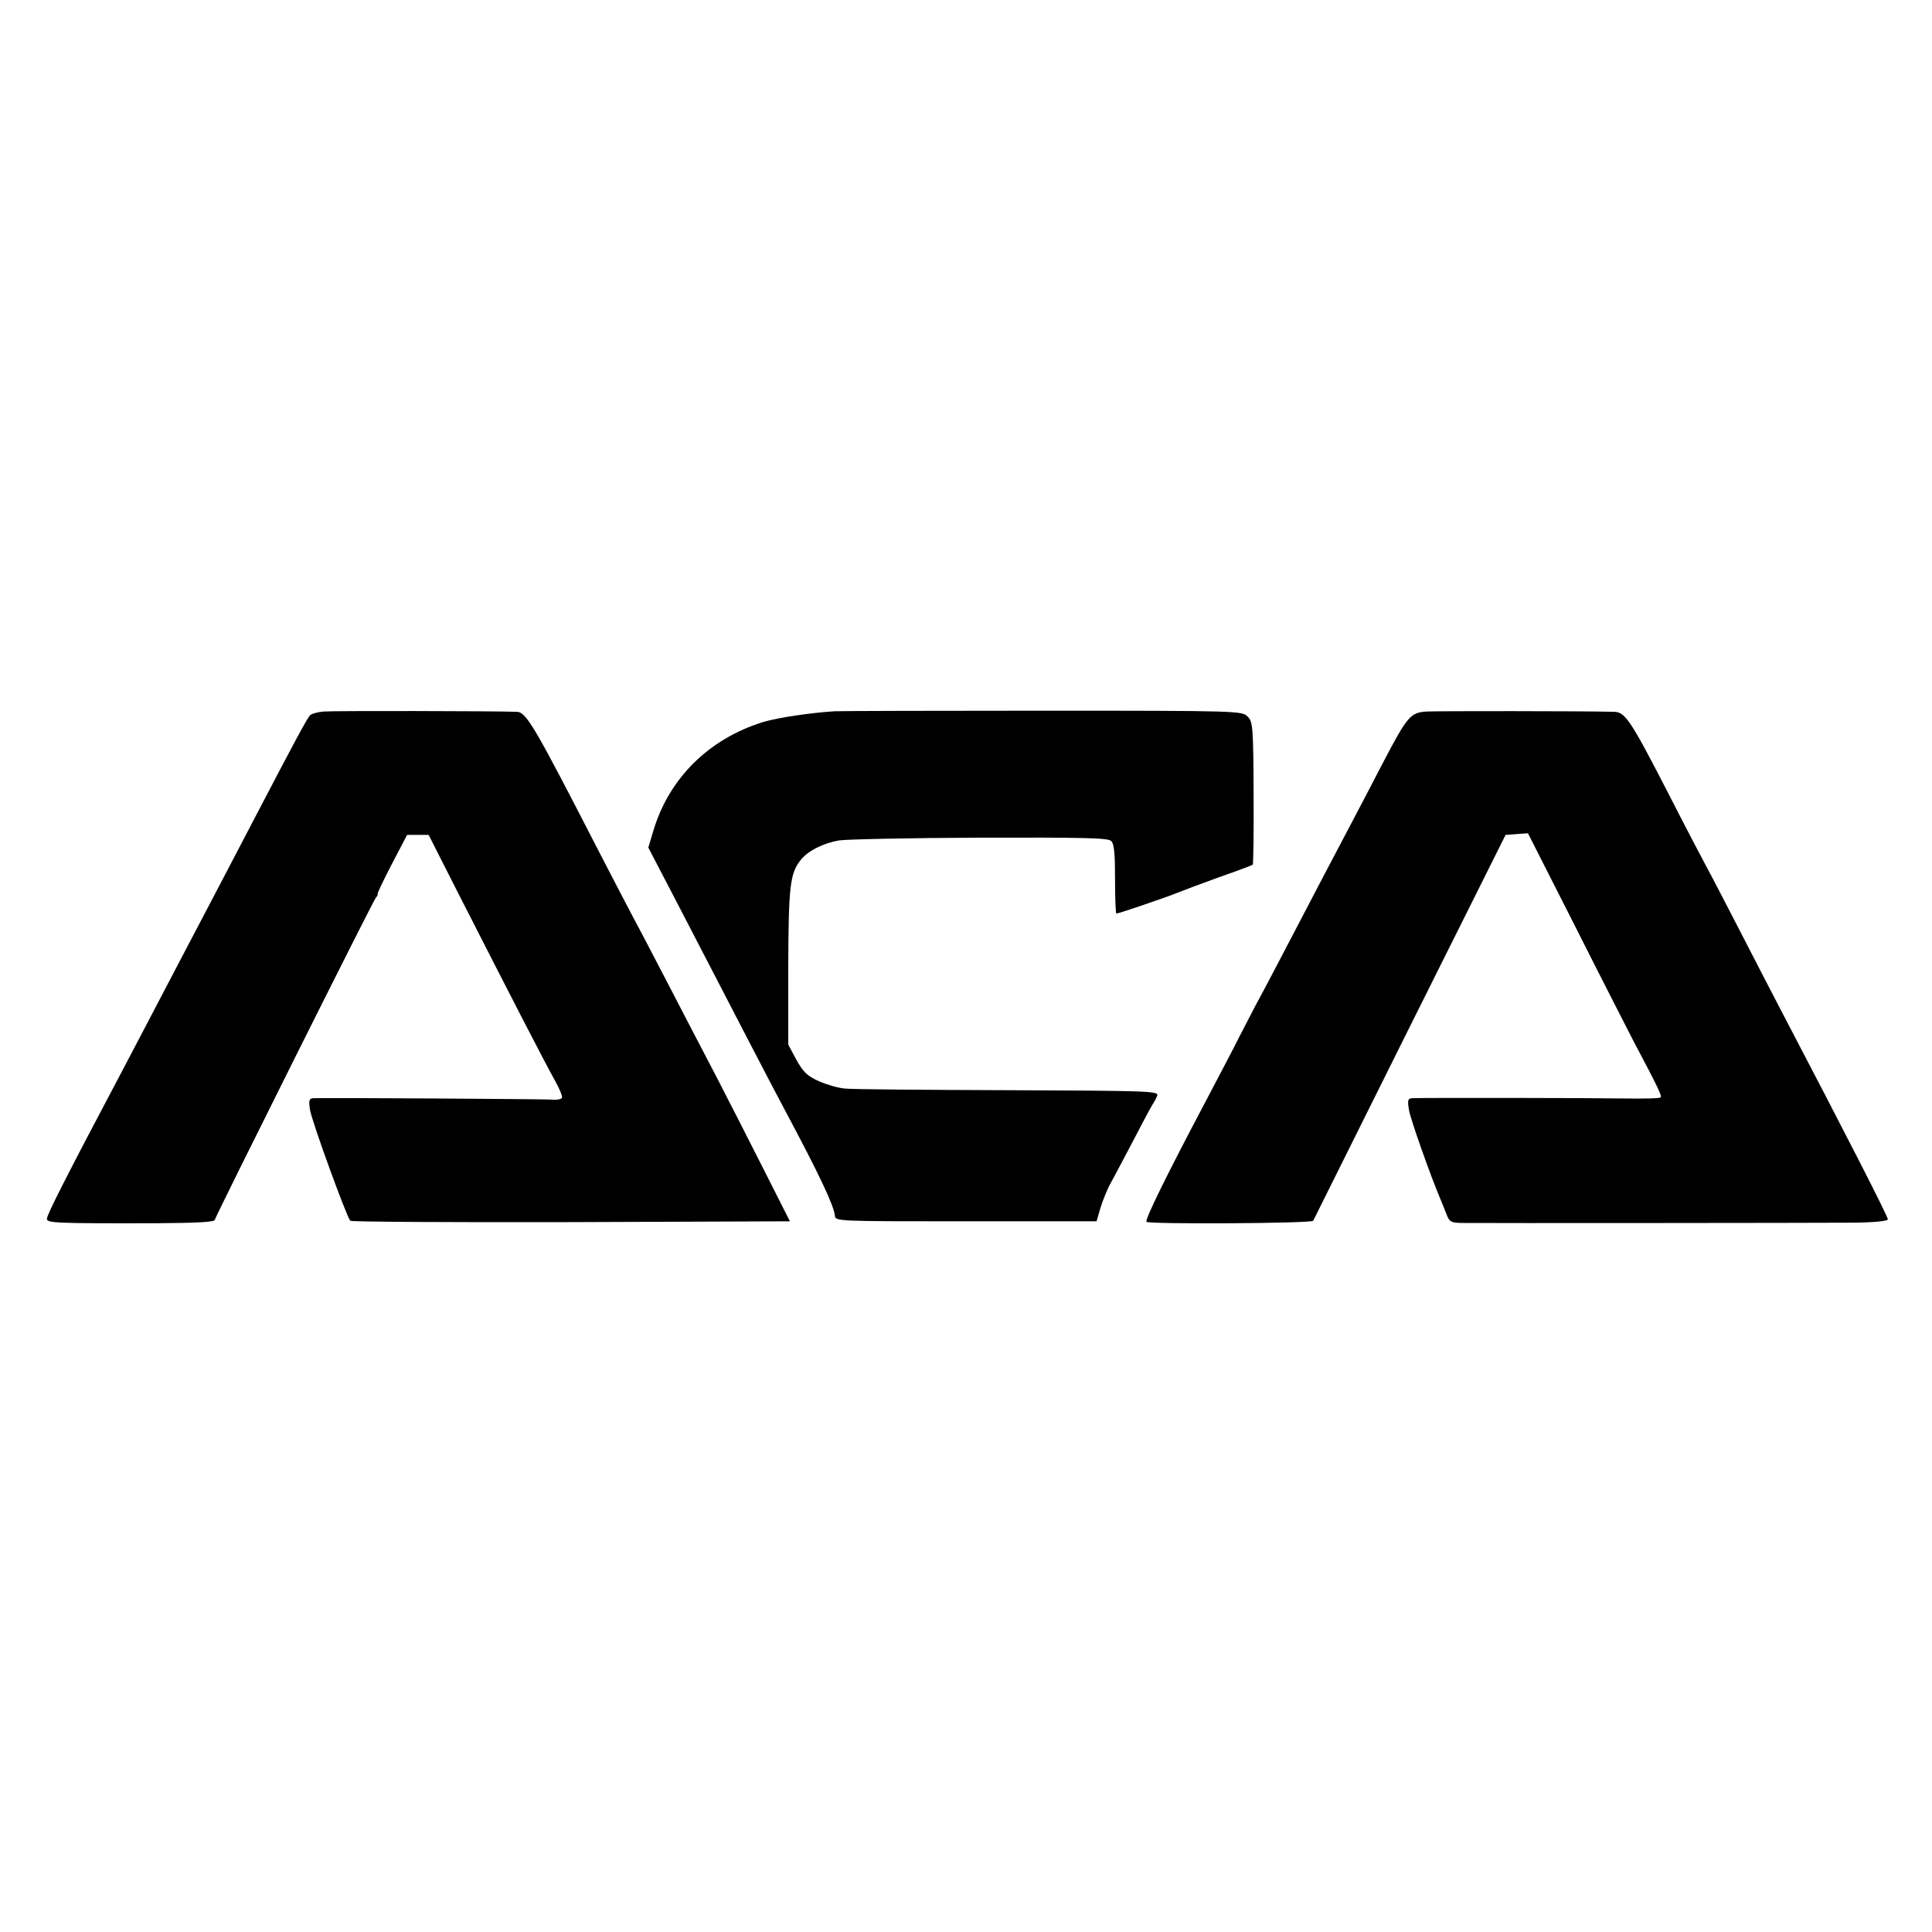 <?xml version="1.0" standalone="no"?>
<!DOCTYPE svg PUBLIC "-//W3C//DTD SVG 20010904//EN"
 "http://www.w3.org/TR/2001/REC-SVG-20010904/DTD/svg10.dtd">
<svg version="1.0" xmlns="http://www.w3.org/2000/svg"
 width="700pt" height="700pt" viewBox="0 0 700 700"
 preserveAspectRatio="xMidYMid meet">
<g transform="translate(0,700) scale(0.1,-0.1)"
fill="#000000" stroke="none">
<path d="M1173 4422 c-23 -2 -46 -8 -51 -15 -13 -17 -52 -89 -192 -357 -67
-129 -144 -275 -170 -325 -26 -49 -73 -139 -105 -200 -117 -223 -163 -312
-207 -395 -210 -397 -278 -531 -278 -546 0 -15 26 -17 400 -16 140 1 206 4
208 12 10 28 572 1153 584 1168 6 6 8 12 6 12 -3 0 20 48 51 108 l56 107 39 0
39 0 104 -205 c199 -391 320 -625 352 -682 18 -32 30 -61 27 -66 -3 -5 -20 -8
-38 -6 -30 2 -819 7 -862 5 -16 -1 -18 -7 -13 -41 5 -38 132 -387 146 -403 4
-4 364 -6 800 -5 l793 3 -91 180 c-50 99 -129 254 -176 345 -48 91 -127 244
-177 340 -50 96 -103 198 -118 225 -15 28 -71 136 -125 240 -241 469 -268 515
-303 516 -83 3 -664 4 -699 1z"/>
<path d="M3025 4423 c-84 -5 -207 -23 -260 -39 -199 -62 -343 -206 -399 -398
l-17 -57 100 -192 c261 -504 343 -662 399 -767 119 -223 174 -339 177 -375 2
-20 9 -20 475 -20 l473 0 14 48 c8 26 24 67 37 90 13 23 51 96 86 162 34 66
66 125 70 130 4 6 10 17 13 26 5 16 -38 17 -541 19 -301 1 -567 3 -591 6 -25
2 -68 15 -95 27 -42 19 -56 33 -81 78 l-29 54 0 280 c1 293 6 340 45 389 26
33 81 61 139 71 25 4 254 9 508 10 387 1 466 -1 478 -12 11 -11 14 -45 14
-139 0 -68 2 -124 5 -124 8 0 187 61 220 75 17 7 84 32 150 56 66 23 122 44
124 46 2 1 4 118 3 260 -1 244 -3 258 -22 277 -20 20 -30 21 -733 21 -391 0
-734 -1 -762 -2z"/>
<path d="M5168 4422 c-58 -4 -69 -17 -158 -187 -34 -66 -86 -165 -115 -220
-29 -55 -74 -140 -100 -190 -132 -253 -222 -425 -247 -470 -14 -27 -40 -77
-57 -110 -16 -33 -73 -141 -125 -240 -136 -257 -219 -425 -212 -432 9 -9 600
-6 604 4 2 4 160 321 350 703 l347 695 41 3 40 3 174 -343 c95 -189 190 -374
210 -413 87 -164 102 -196 97 -201 -3 -4 -63 -5 -134 -4 -120 2 -726 3 -766 1
-16 -1 -18 -6 -12 -43 6 -35 79 -241 114 -323 5 -11 14 -35 21 -52 11 -30 17
-33 54 -34 85 -1 1306 0 1424 1 75 1 122 6 122 12 0 11 -141 287 -390 763 -32
61 -99 191 -150 290 -51 99 -105 203 -120 230 -15 28 -74 140 -130 250 -142
276 -161 305 -202 306 -111 3 -641 3 -680 1z"/>
</g>
</svg>
